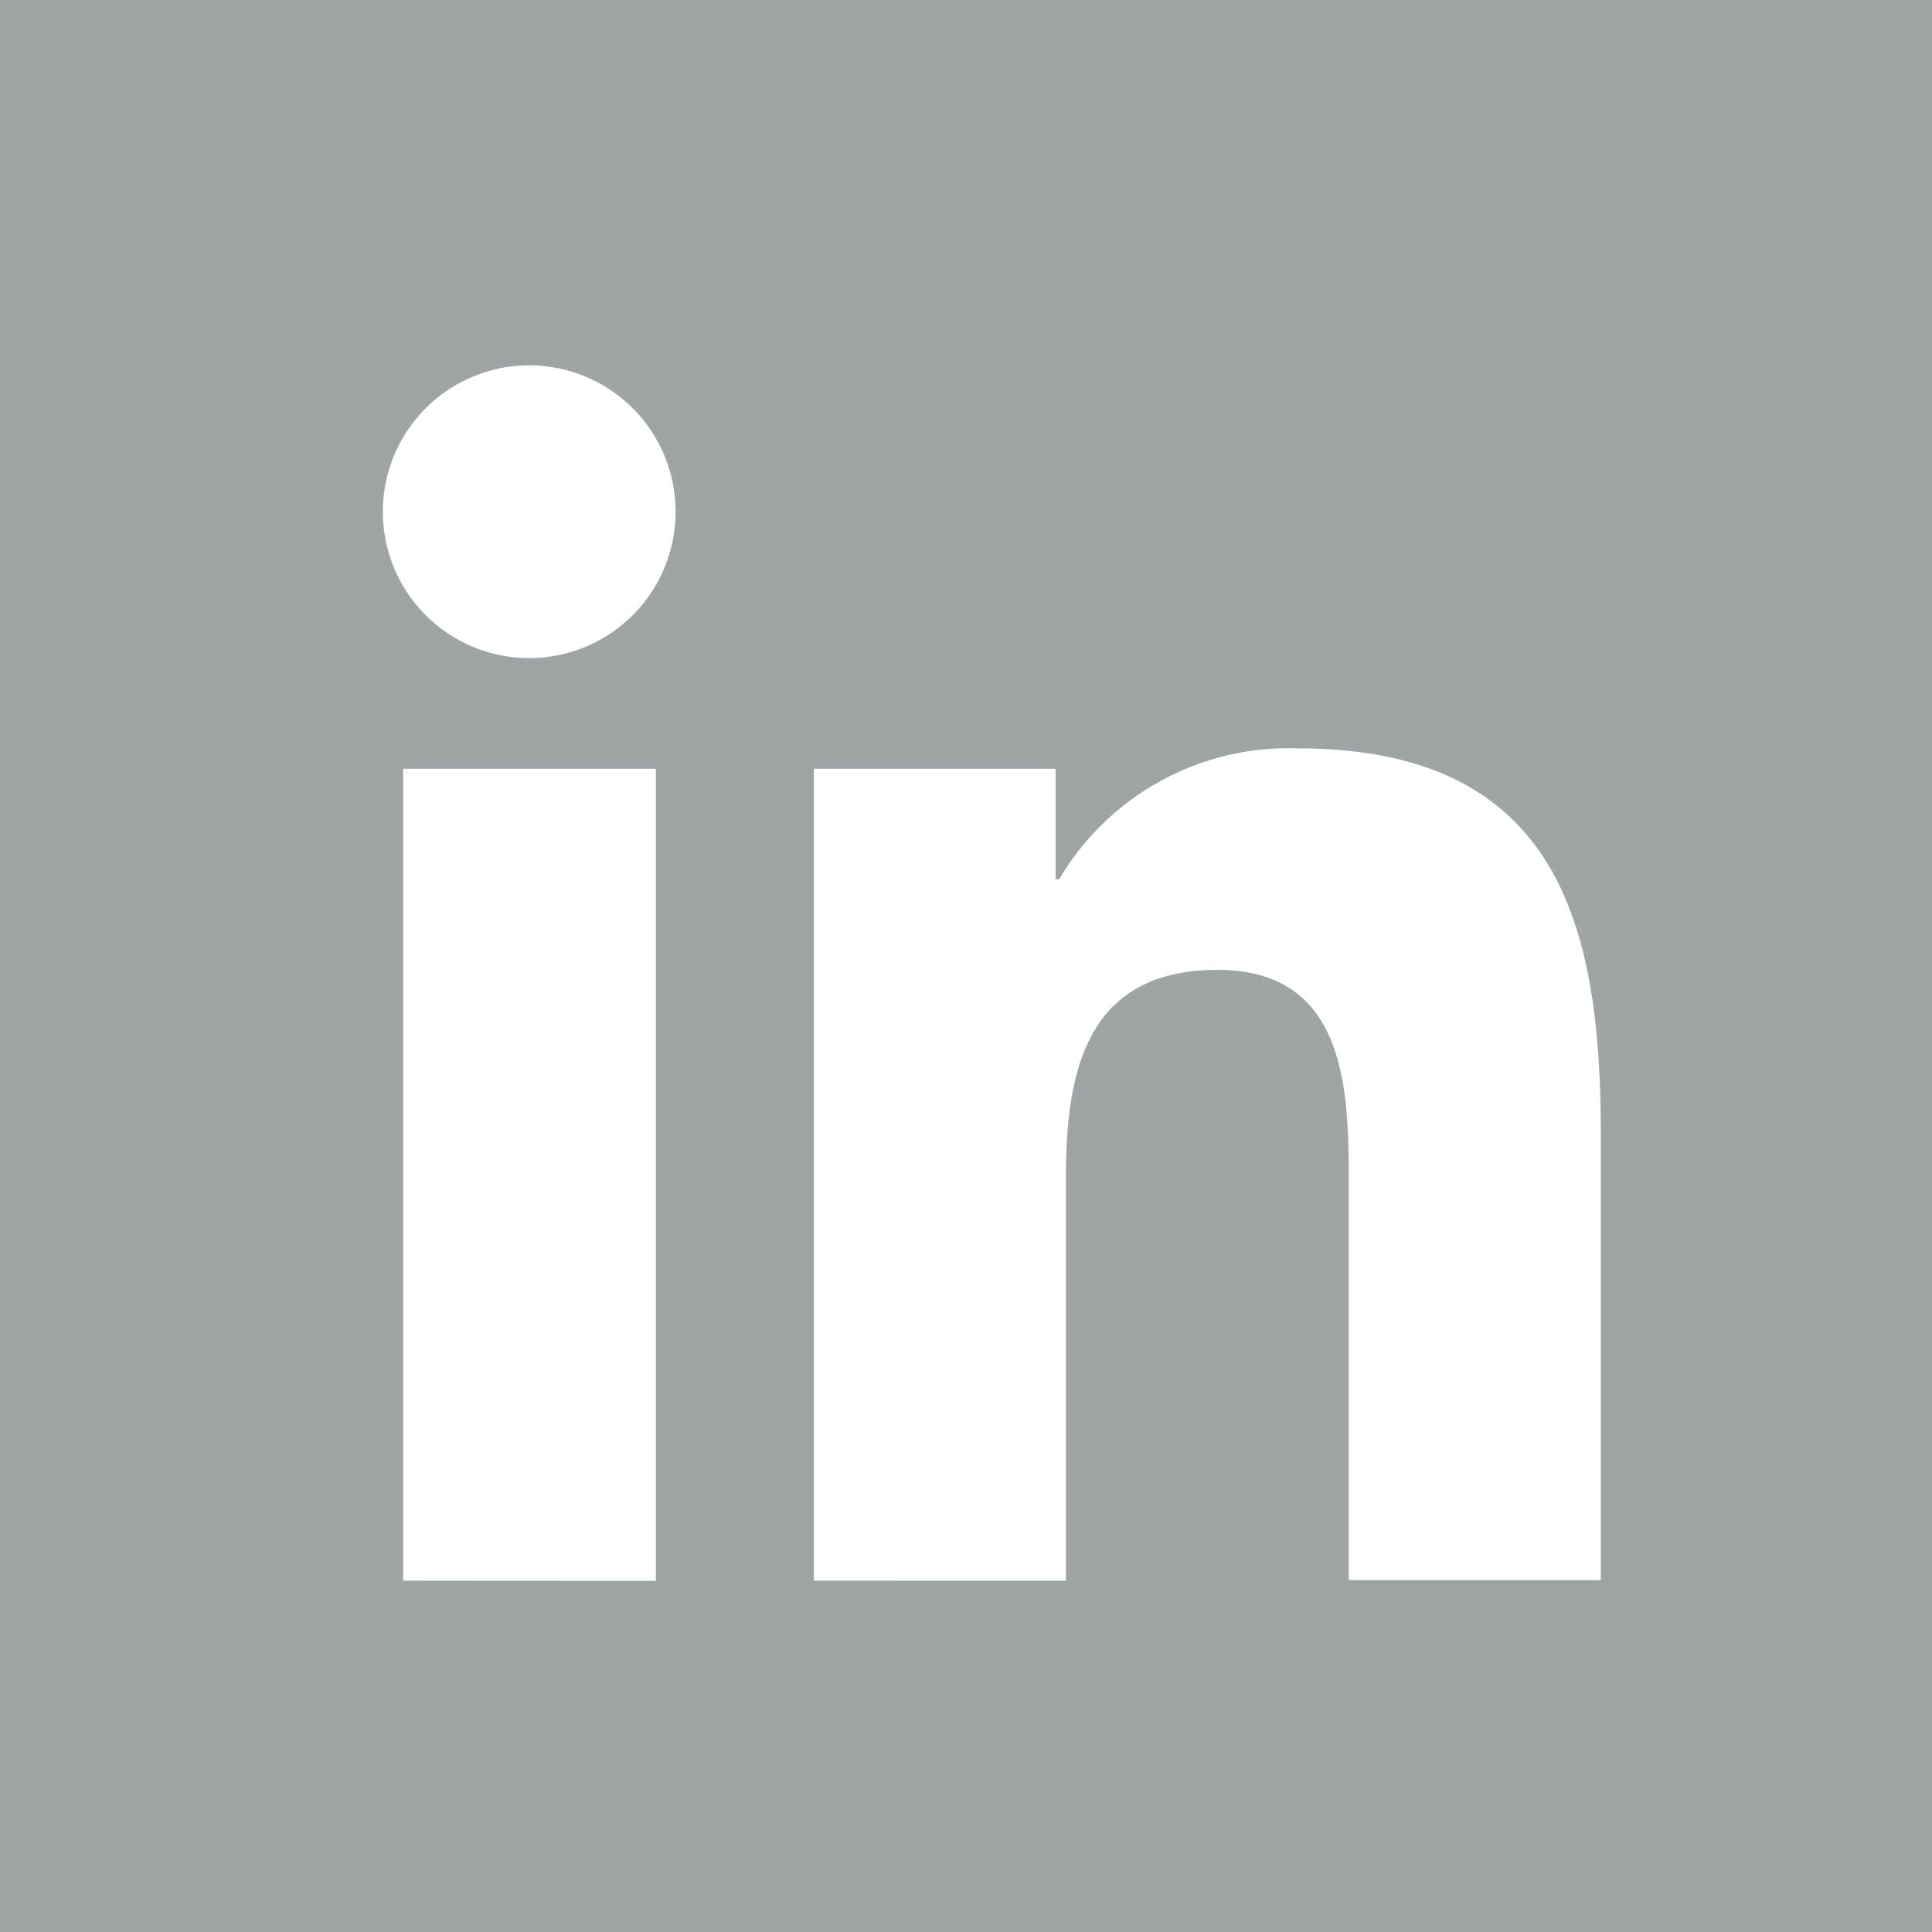 <svg xmlns="http://www.w3.org/2000/svg" width="27.119" height="27.119" viewBox="0 0 27.119 27.119"><defs><style>.a{fill:#9fa4a6;}.b{fill:#fff;stroke:rgba(0,0,0,0);stroke-miterlimit:10;}</style></defs><g transform="translate(0 0)"><rect class="a" width="27.119" height="27.119"/><path class="b" d="M6.05,17.057V5.661H9.443V7.212h.05a3.739,3.739,0,0,1,3.354-1.837c3.735,0,4.249,2.611,4.249,5.433V17.05H13.558V11.509c0-1.275,0-3.025-1.841-3.025-1.877,0-2.129,1.481-2.129,2.931v5.643Zm-5.765,0V5.661H3.832v11.4ZM0,2.053a2.054,2.054,0,0,1,4.109,0v0A2.054,2.054,0,0,1,0,2.053Z" transform="translate(5.374 5.13)"/></g></svg>